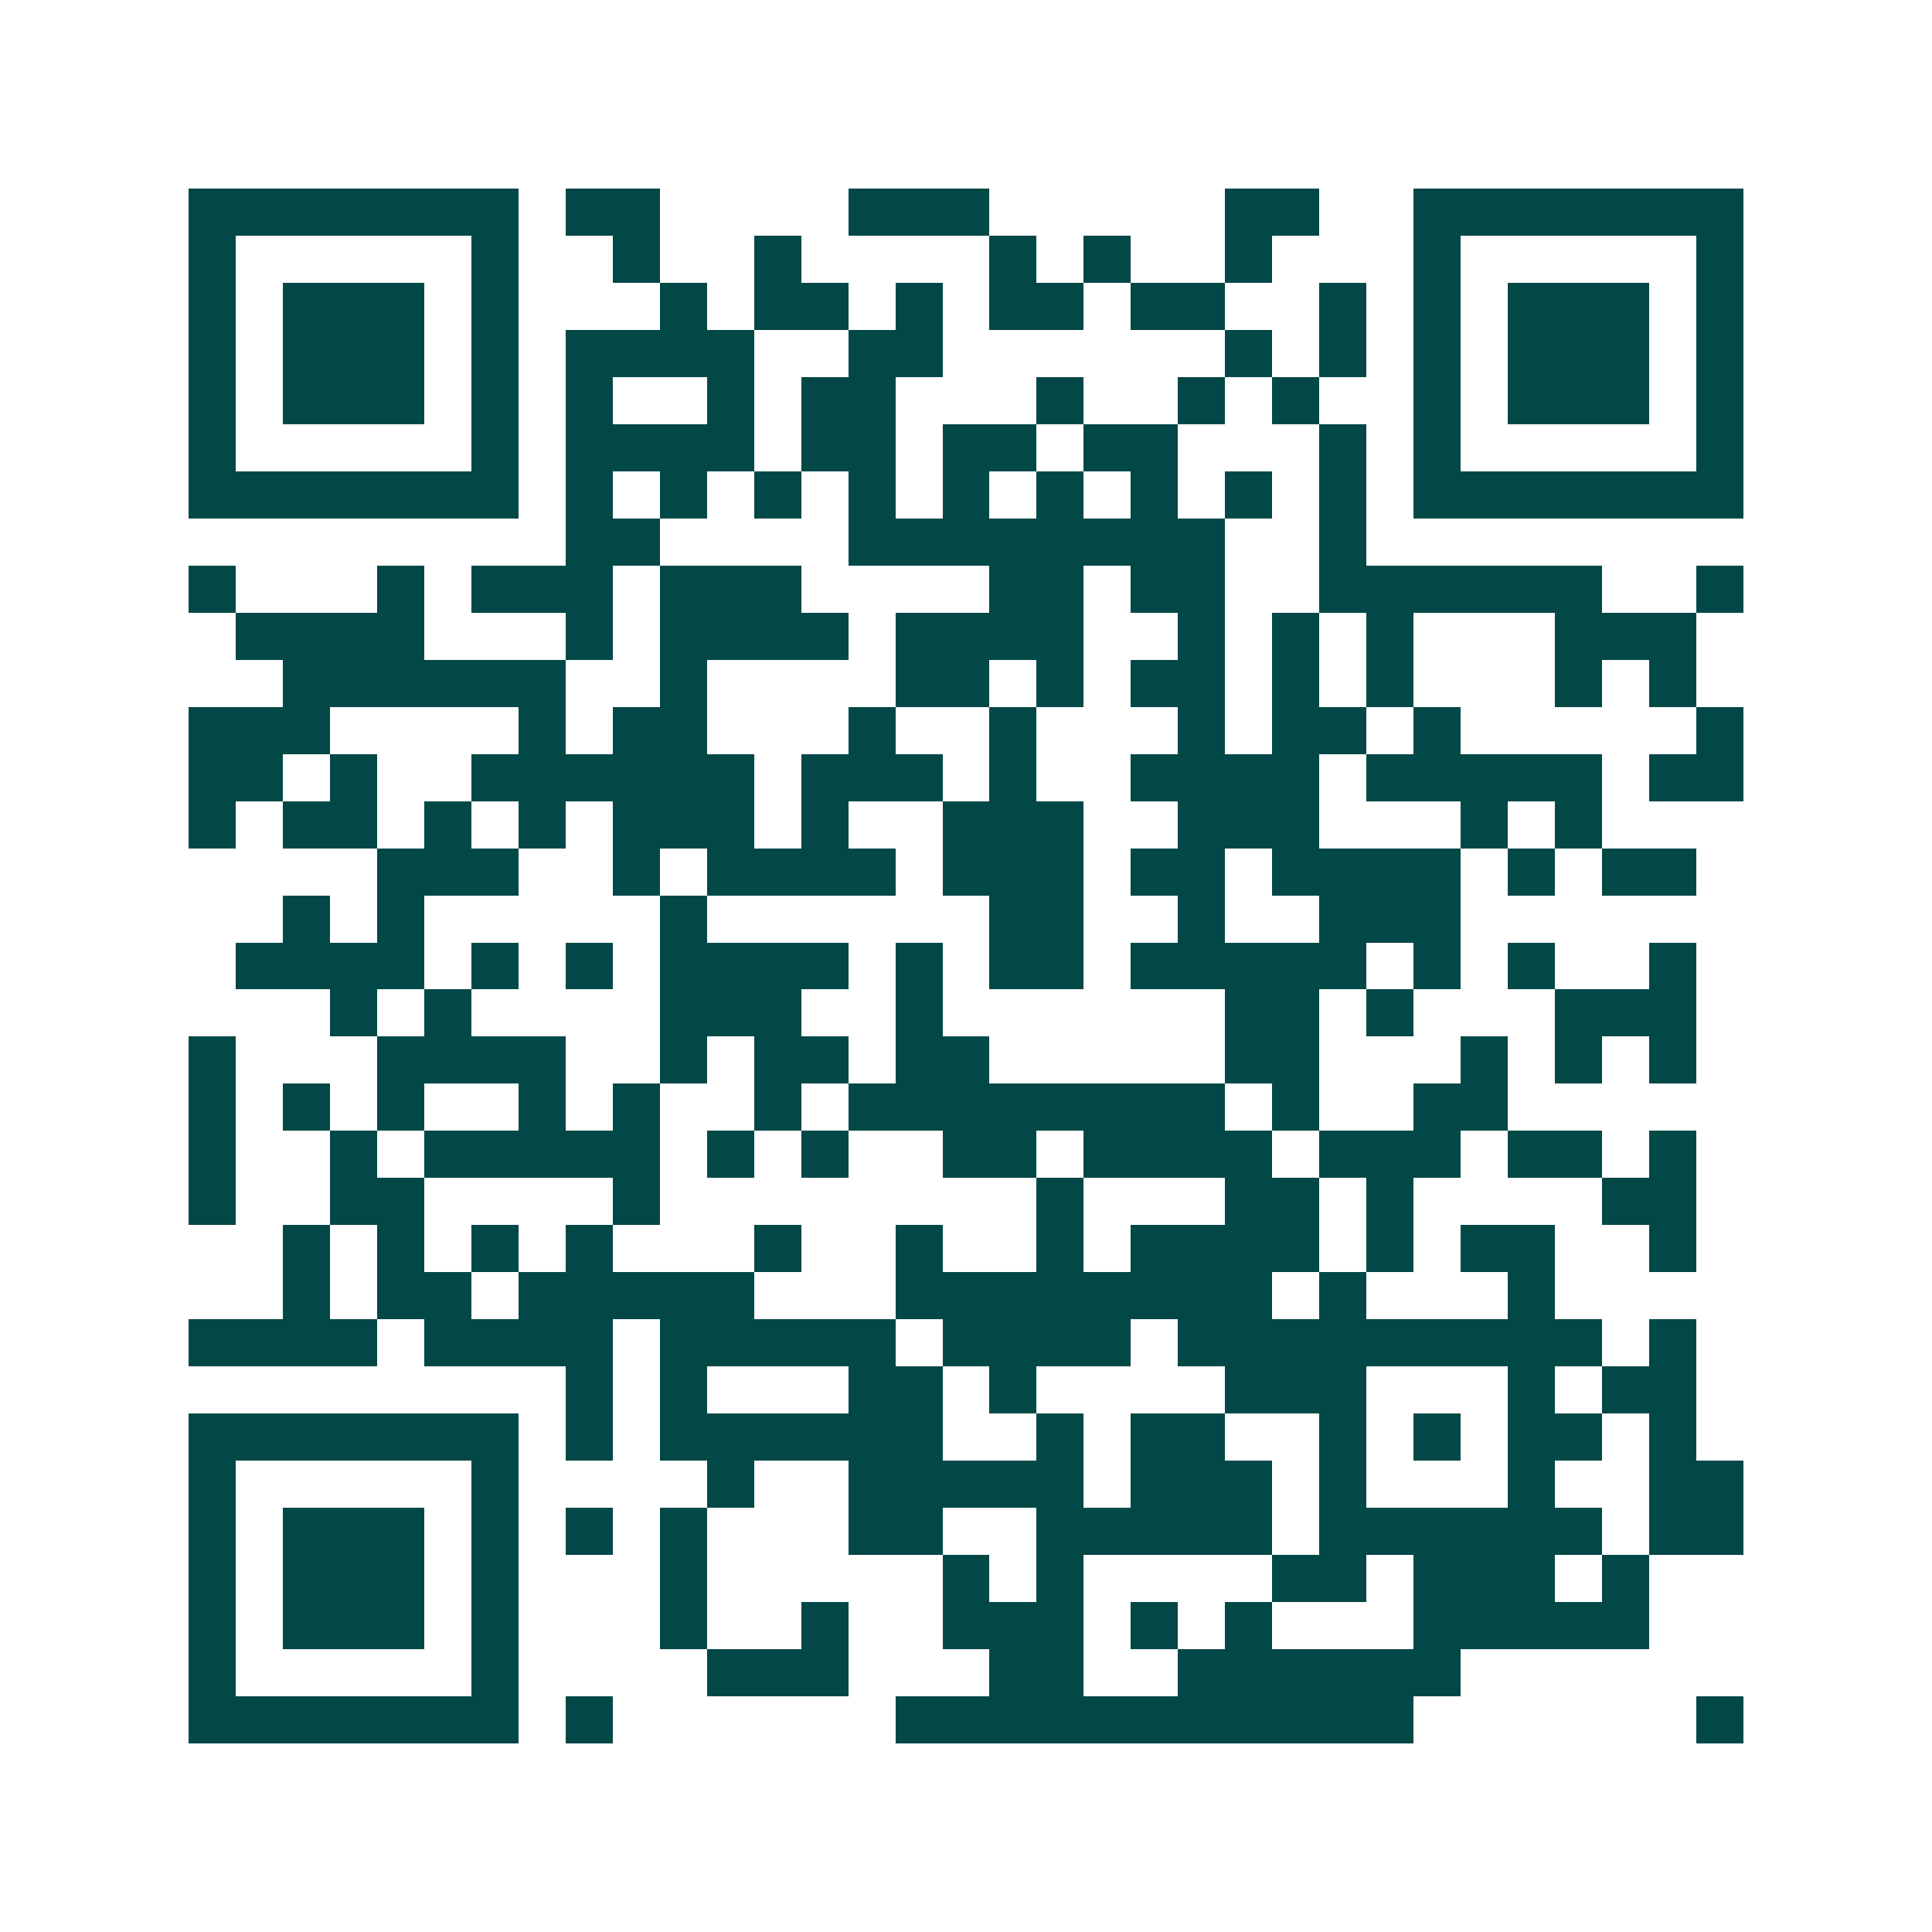 <svg xmlns="http://www.w3.org/2000/svg" width="200" height="200" viewBox="0 0 41 41" shape-rendering="crispEdges"><path fill="#ffffff" d="M0 0h41v41H0z"/><path stroke="#014847" d="M4 4.5h7m1 0h2m4 0h3m5 0h2m2 0h7M4 5.5h1m5 0h1m2 0h1m2 0h1m4 0h1m1 0h1m2 0h1m3 0h1m5 0h1M4 6.5h1m1 0h3m1 0h1m3 0h1m1 0h2m1 0h1m1 0h2m1 0h2m2 0h1m1 0h1m1 0h3m1 0h1M4 7.5h1m1 0h3m1 0h1m1 0h4m2 0h2m6 0h1m1 0h1m1 0h1m1 0h3m1 0h1M4 8.5h1m1 0h3m1 0h1m1 0h1m2 0h1m1 0h2m3 0h1m2 0h1m1 0h1m2 0h1m1 0h3m1 0h1M4 9.5h1m5 0h1m1 0h4m1 0h2m1 0h2m1 0h2m3 0h1m1 0h1m5 0h1M4 10.5h7m1 0h1m1 0h1m1 0h1m1 0h1m1 0h1m1 0h1m1 0h1m1 0h1m1 0h1m1 0h7M12 11.5h2m4 0h8m2 0h1M4 12.5h1m3 0h1m1 0h3m1 0h3m4 0h2m1 0h2m2 0h6m2 0h1M5 13.5h4m3 0h1m1 0h4m1 0h4m2 0h1m1 0h1m1 0h1m3 0h3M6 14.5h6m2 0h1m4 0h2m1 0h1m1 0h2m1 0h1m1 0h1m3 0h1m1 0h1M4 15.5h3m4 0h1m1 0h2m3 0h1m2 0h1m3 0h1m1 0h2m1 0h1m5 0h1M4 16.5h2m1 0h1m2 0h6m1 0h3m1 0h1m2 0h4m1 0h5m1 0h2M4 17.5h1m1 0h2m1 0h1m1 0h1m1 0h3m1 0h1m2 0h3m2 0h3m3 0h1m1 0h1M8 18.5h3m2 0h1m1 0h4m1 0h3m1 0h2m1 0h4m1 0h1m1 0h2M6 19.5h1m1 0h1m5 0h1m6 0h2m2 0h1m2 0h3M5 20.5h4m1 0h1m1 0h1m1 0h4m1 0h1m1 0h2m1 0h5m1 0h1m1 0h1m2 0h1M7 21.5h1m1 0h1m4 0h3m2 0h1m6 0h2m1 0h1m3 0h3M4 22.5h1m3 0h4m2 0h1m1 0h2m1 0h2m5 0h2m3 0h1m1 0h1m1 0h1M4 23.5h1m1 0h1m1 0h1m2 0h1m1 0h1m2 0h1m1 0h8m1 0h1m2 0h2M4 24.5h1m2 0h1m1 0h5m1 0h1m1 0h1m2 0h2m1 0h4m1 0h3m1 0h2m1 0h1M4 25.5h1m2 0h2m4 0h1m8 0h1m3 0h2m1 0h1m4 0h2M6 26.5h1m1 0h1m1 0h1m1 0h1m3 0h1m2 0h1m2 0h1m1 0h4m1 0h1m1 0h2m2 0h1M6 27.5h1m1 0h2m1 0h5m3 0h8m1 0h1m3 0h1M4 28.5h4m1 0h4m1 0h5m1 0h4m1 0h9m1 0h1M12 29.5h1m1 0h1m3 0h2m1 0h1m4 0h3m3 0h1m1 0h2M4 30.5h7m1 0h1m1 0h6m2 0h1m1 0h2m2 0h1m1 0h1m1 0h2m1 0h1M4 31.5h1m5 0h1m4 0h1m2 0h5m1 0h3m1 0h1m3 0h1m2 0h2M4 32.5h1m1 0h3m1 0h1m1 0h1m1 0h1m3 0h2m2 0h5m1 0h6m1 0h2M4 33.5h1m1 0h3m1 0h1m3 0h1m5 0h1m1 0h1m4 0h2m1 0h3m1 0h1M4 34.5h1m1 0h3m1 0h1m3 0h1m2 0h1m2 0h3m1 0h1m1 0h1m3 0h5M4 35.5h1m5 0h1m4 0h3m3 0h2m2 0h6M4 36.5h7m1 0h1m6 0h11m6 0h1"/></svg>
